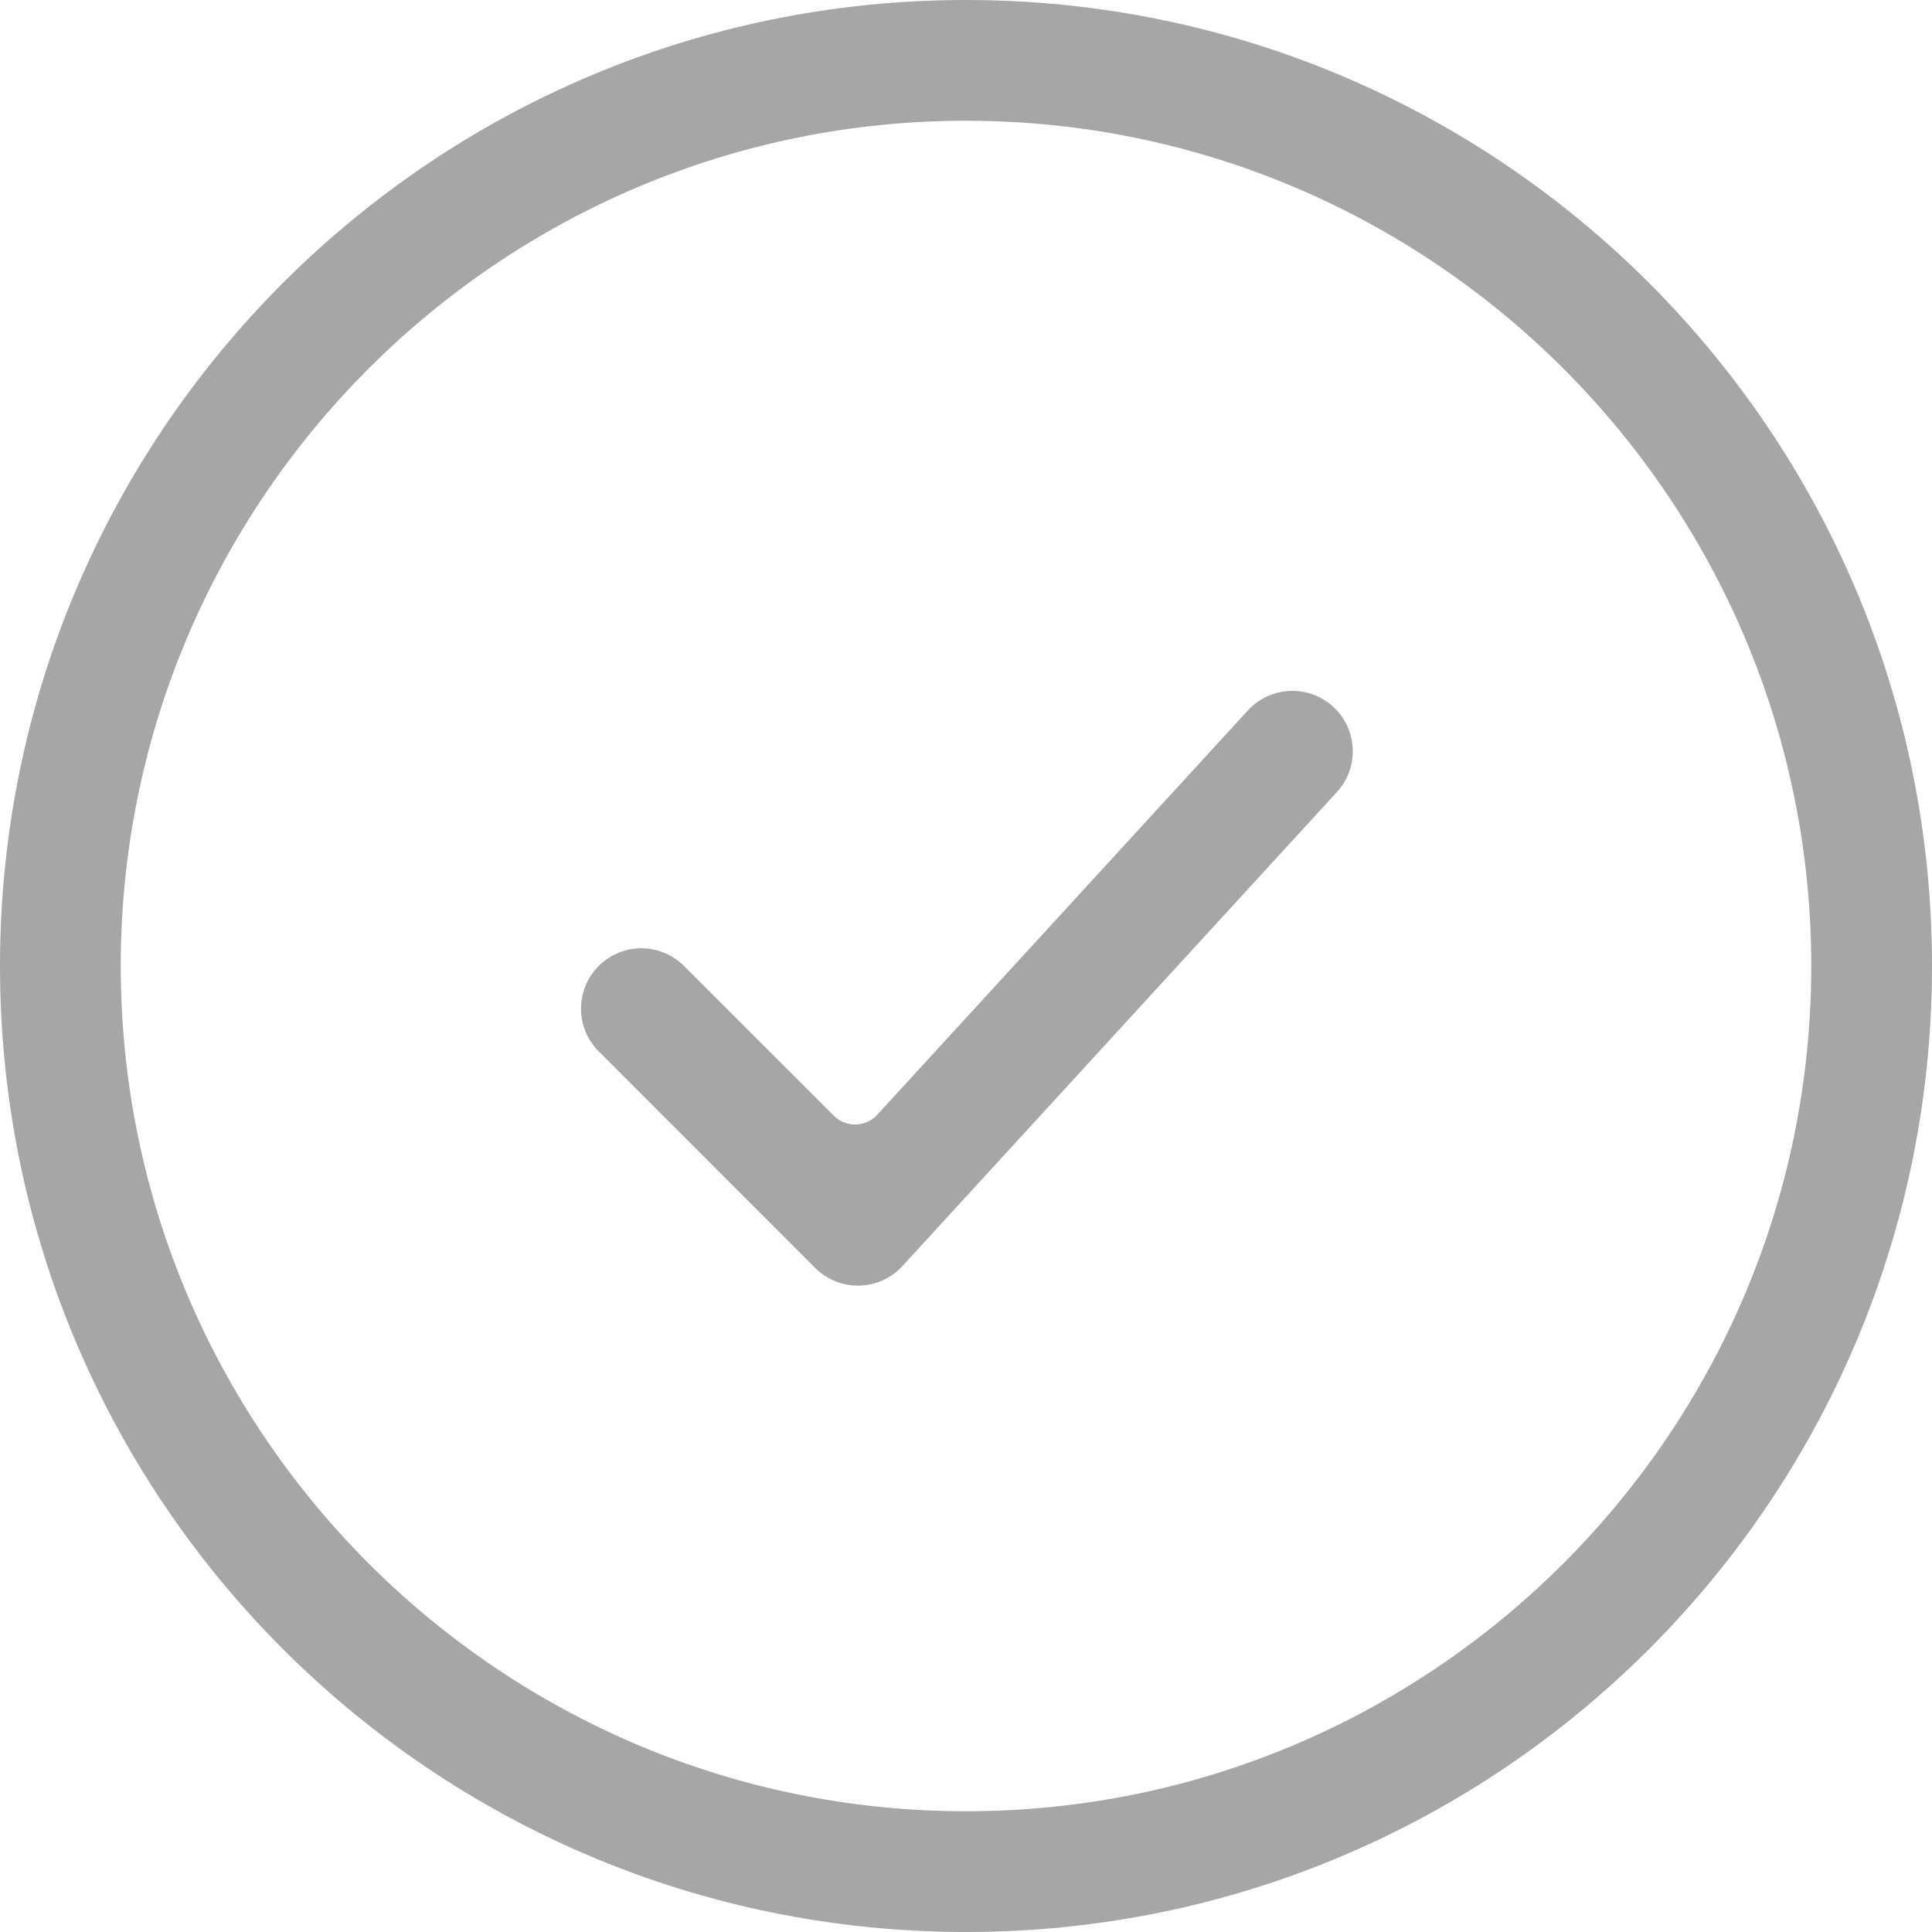 <svg width="32" height="32" viewBox="0 0 32 32" fill="none" xmlns="http://www.w3.org/2000/svg">
<g clip-path="url(#clip0_32_1555)">
<path d="M16 0C7.163 0 0 7.164 0 16C0 24.836 7.163 32 16 32C24.837 32 32 24.836 32 16C32 7.164 24.836 0 16 0ZM16 30C8.28 30 2 23.72 2 16C2 8.28 8.28 2 16 2C23.72 2 30 8.28 30 16C30 23.72 23.72 30 16 30Z" fill="#A6A6A6"/>
<path d="M13.809 18.479L11.329 16C10.94 15.609 10.306 15.61 9.916 16C9.526 16.39 9.526 17.024 9.916 17.414L13.502 21.001C13.905 21.404 14.562 21.389 14.947 20.97L22.143 13.119C22.517 12.712 22.489 12.079 22.082 11.706C21.675 11.333 21.043 11.36 20.669 11.767L14.531 18.463C14.339 18.673 14.011 18.68 13.809 18.479Z" fill="#A6A6A6"/>
</g>
<defs>
<clipPath id="clip0_32_1555">
<rect width="32" height="32" fill="white"/>
</clipPath>
</defs>
</svg>
